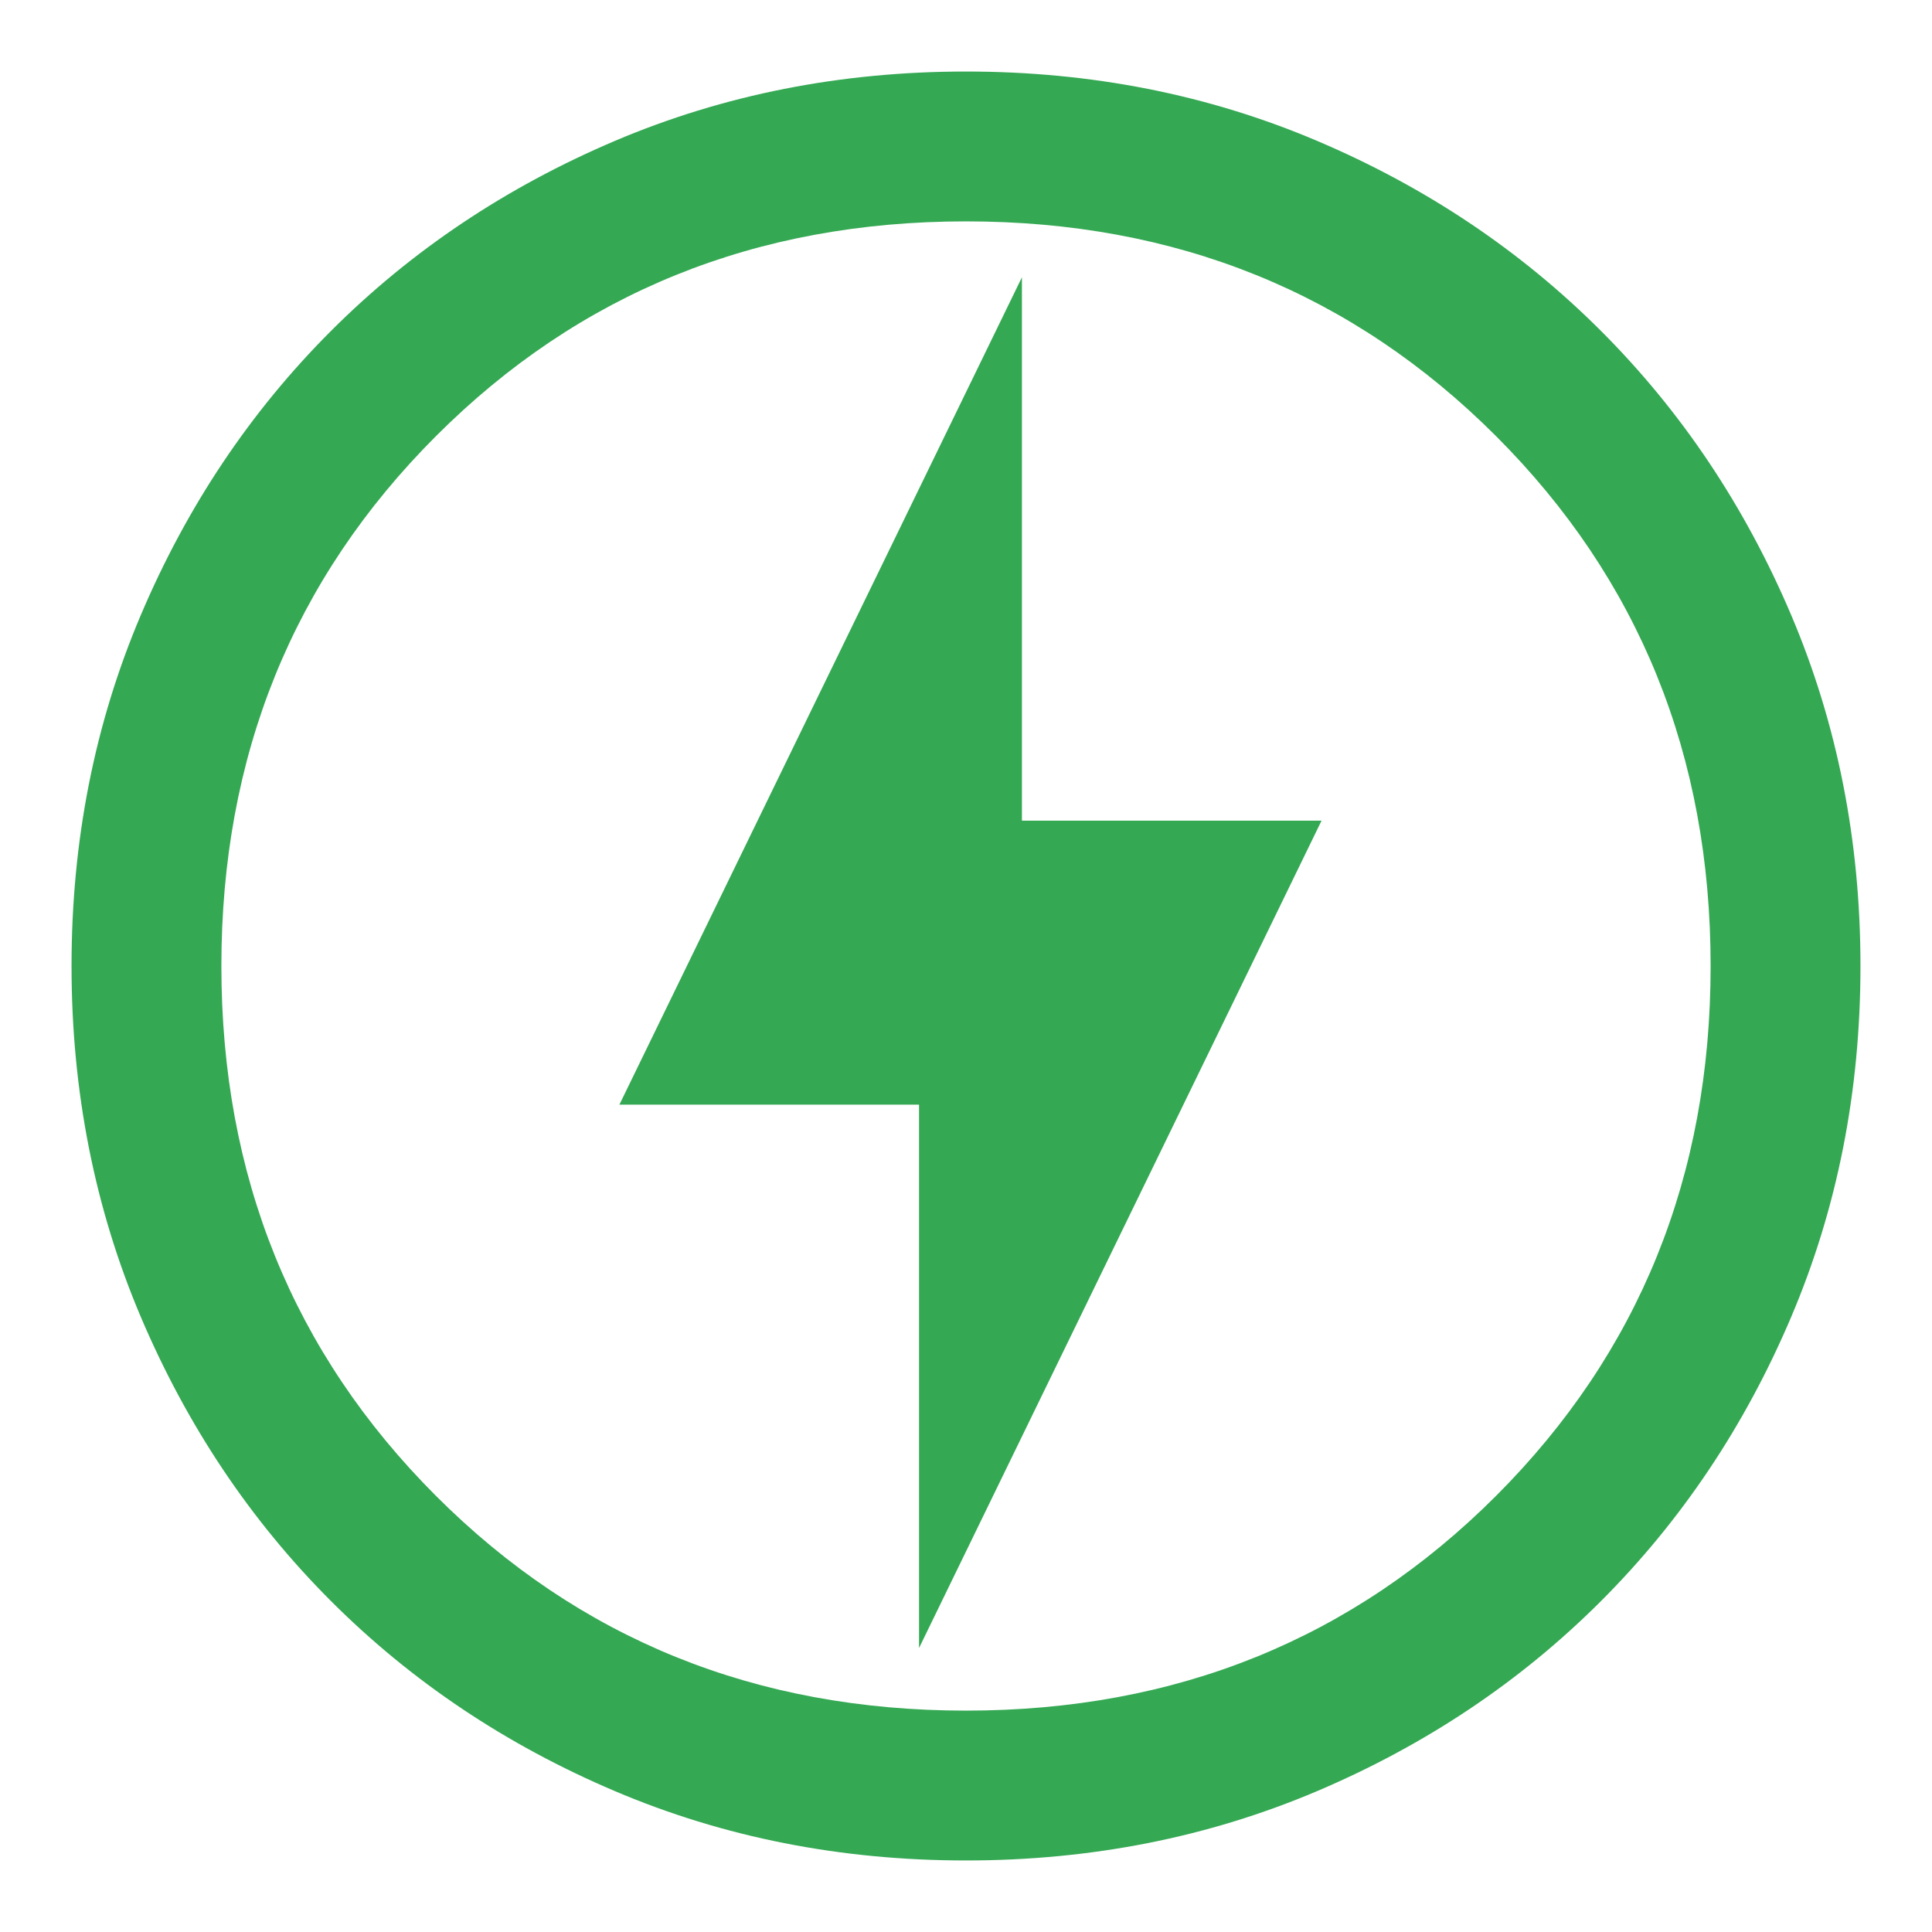 <svg width="36" height="36" viewBox="0 0 36 36" fill="none" xmlns="http://www.w3.org/2000/svg"><g clip-path="url(#clip0_163_43929)"><path d="M17.125 30.708l7.5-15.416h-5.583V5.167l-7.5 15.416h5.583v10.125zM18 34.667c-2.333 0-4.514-.43-6.542-1.292-2.027-.861-3.791-2.042-5.291-3.542-1.5-1.5-2.68-3.264-3.542-5.291-.861-2.028-1.292-4.209-1.292-6.542s.43-4.514 1.292-6.542c.861-2.027 2.042-3.791 3.542-5.291 1.5-1.5 3.264-2.68 5.291-3.542 2.028-.861 4.209-1.292 6.542-1.292s4.514.43 6.542 1.292c2.027.861 3.791 2.042 5.291 3.542 1.5 1.5 2.68 3.264 3.542 5.291.861 2.028 1.292 4.209 1.292 6.542s-.43 4.514-1.292 6.542c-.861 2.027-2.042 3.791-3.542 5.291-1.5 1.5-3.264 2.68-5.291 3.542-2.028.861-4.209 1.292-6.542 1.292zm0-2.792c3.917 0 7.208-1.333 9.875-4s4-5.958 4-9.875-1.333-7.208-4-9.875-5.958-4-9.875-4-7.208 1.333-9.875 4-4 5.958-4 9.875 1.333 7.208 4 9.875 5.958 4 9.875 4z" fill="#34A853"/></g><defs><clipPath id="clip0_163_43929"><path fill="#fff" d="M0 0h36v36H0z"/></clipPath></defs></svg>